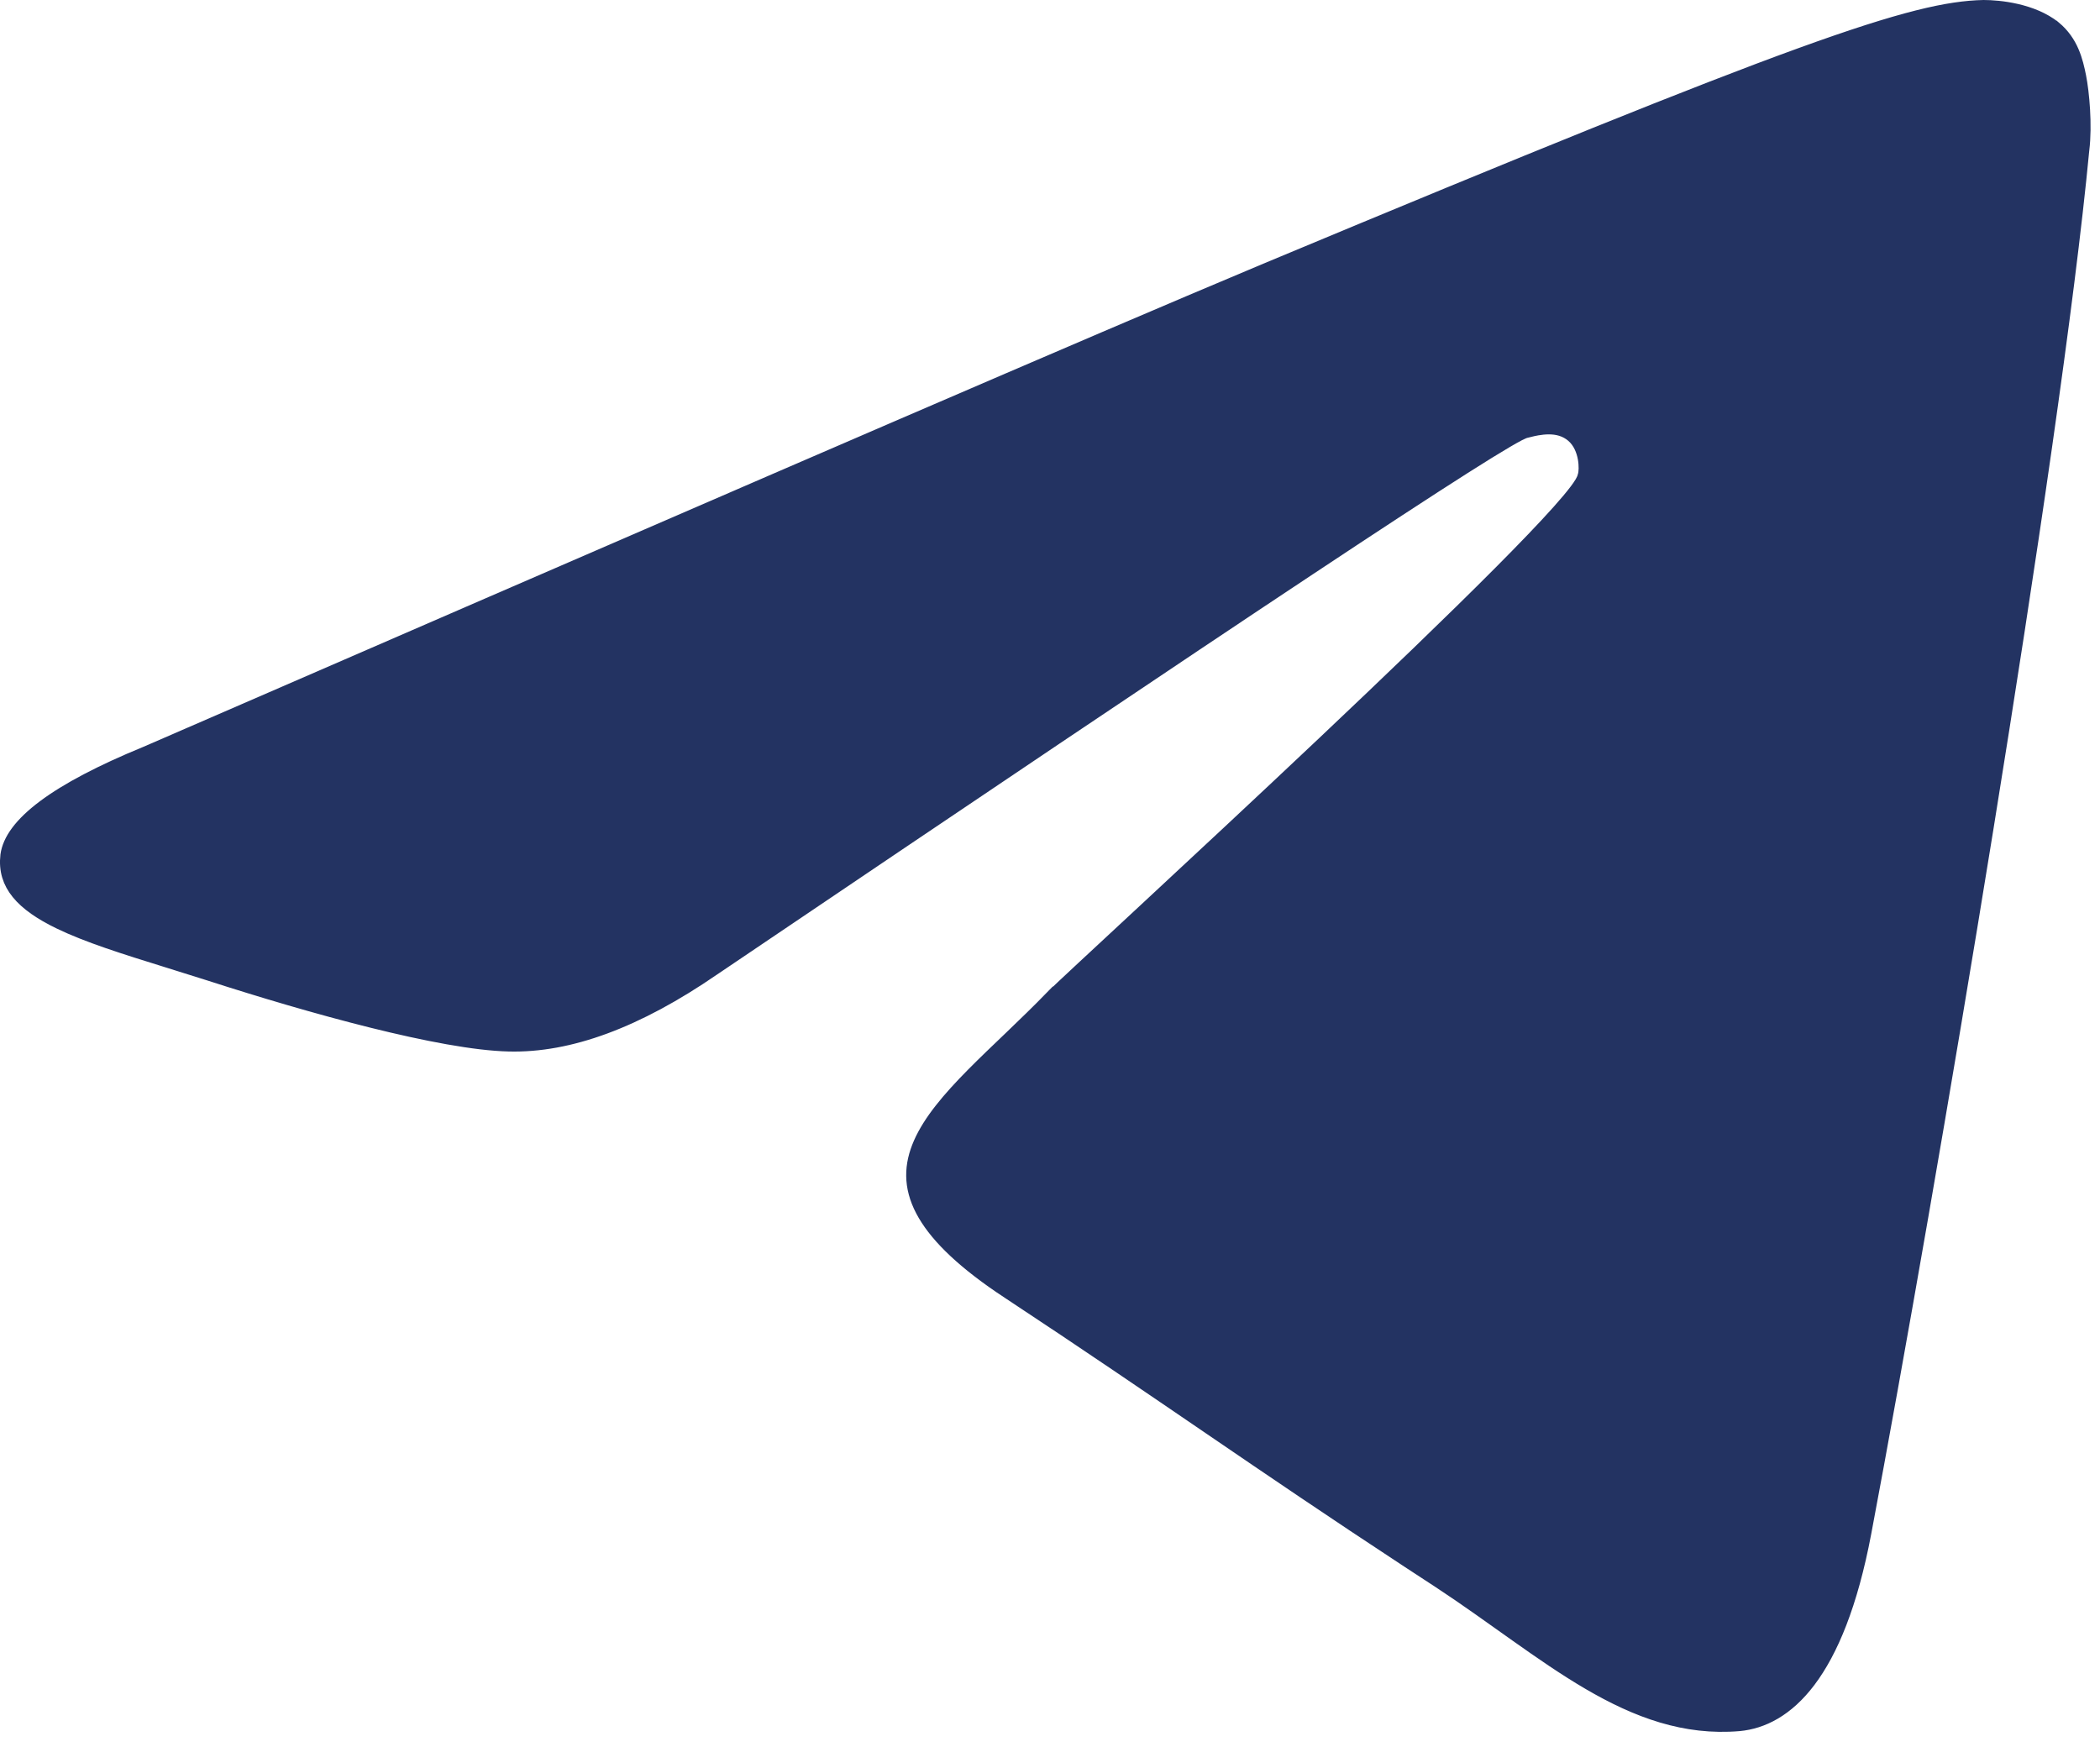 <?xml version="1.0" encoding="UTF-8"?> <svg xmlns="http://www.w3.org/2000/svg" width="131" height="109" viewBox="0 0 131 109" fill="none"><path d="M123.735 0.5C124.712 0.501 126.751 0.704 128.108 1.784H128.109C129.165 2.664 129.44 3.807 129.639 4.798C129.831 5.761 130.025 7.805 129.833 9.338L129.832 9.346L129.831 9.353C128.033 28.327 120.238 74.407 116.238 95.607C114.547 104.56 111.325 107.235 108.482 107.502C105.129 107.788 102.161 106.692 99.169 104.943C97.671 104.068 96.177 103.035 94.629 101.938C93.086 100.846 91.488 99.688 89.804 98.582L89.802 98.581L87.865 97.314C78.437 91.126 72.697 86.981 63.005 80.583L63.003 80.582L62.465 80.223C59.849 78.441 58.339 76.881 57.602 75.477C56.834 74.015 56.886 72.689 57.475 71.352C58.078 69.98 59.248 68.597 60.736 67.092C61.476 66.343 62.283 65.576 63.123 64.772C63.959 63.97 64.826 63.133 65.682 62.253L65.683 62.254C66.577 61.359 74.681 53.929 82.673 46.376C86.661 42.606 90.615 38.811 93.611 35.801C95.109 34.296 96.372 32.983 97.281 31.965C97.735 31.456 98.108 31.015 98.378 30.656C98.513 30.477 98.628 30.312 98.716 30.165C98.791 30.039 98.862 29.897 98.902 29.757L98.903 29.758C98.906 29.751 98.907 29.743 98.909 29.735C98.911 29.729 98.913 29.723 98.915 29.717L98.914 29.716C98.953 29.577 98.972 29.406 98.976 29.239C98.979 29.044 98.965 28.814 98.921 28.573C98.835 28.104 98.627 27.525 98.154 27.12C97.685 26.718 97.129 26.6 96.616 26.6C96.112 26.6 95.61 26.714 95.208 26.814V26.815C95.127 26.834 95.048 26.864 94.984 26.891C94.904 26.925 94.811 26.969 94.71 27.021C94.507 27.126 94.245 27.273 93.928 27.459C93.291 27.832 92.411 28.376 91.289 29.089C89.044 30.515 85.816 32.627 81.603 35.421C73.175 41.01 60.799 49.336 44.449 60.386L44.446 60.388C39.691 63.657 35.495 65.197 31.742 65.101H31.741C29.651 65.052 26.572 64.464 23.213 63.627C19.865 62.793 16.276 61.722 13.183 60.725L13.182 60.724L10.438 59.863C7.798 59.044 5.497 58.322 3.747 57.475C2.587 56.913 1.725 56.321 1.183 55.653C0.658 55.007 0.418 54.275 0.524 53.367C0.647 52.467 1.34 51.473 2.791 50.388C4.23 49.312 6.336 48.206 9.119 47.062L9.128 47.059C39.755 33.758 61.419 24.364 74.192 18.941L79.122 16.861C95.773 9.911 105.838 5.84 112.3 3.495C118.765 1.149 121.574 0.549 123.735 0.5Z" fill="#233362" stroke="#233362"></path></svg> 
